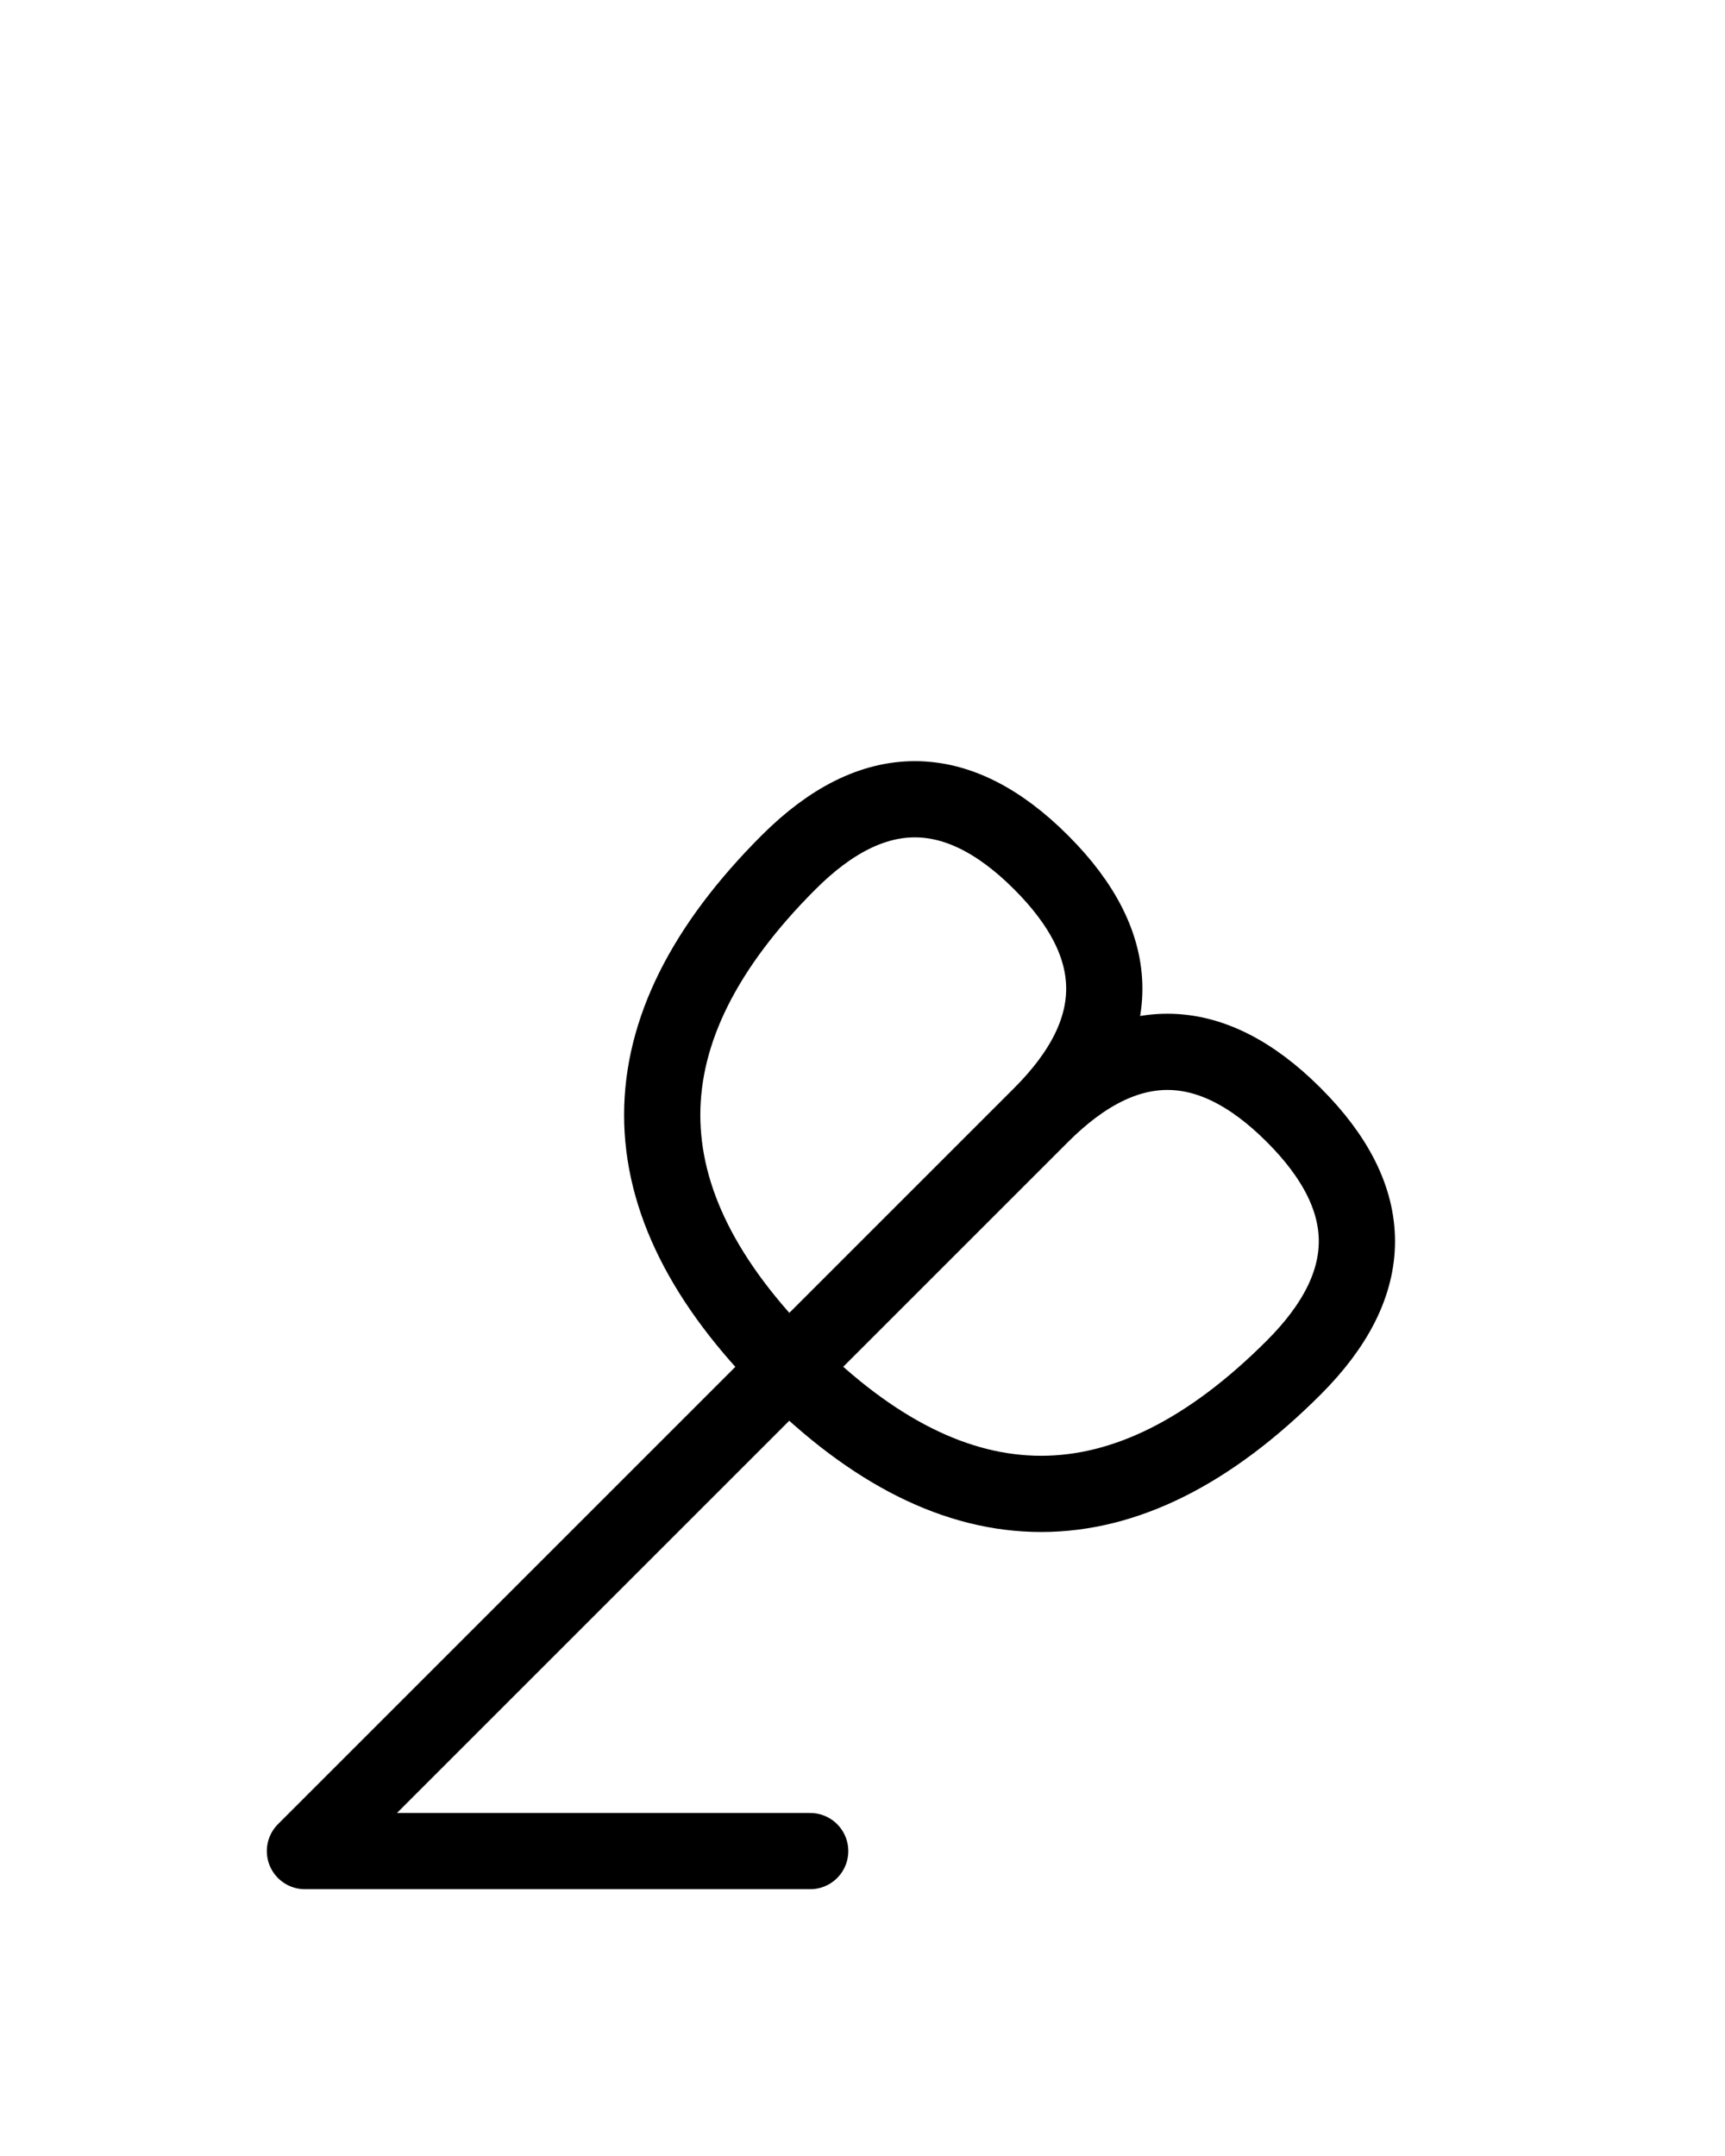 <?xml version="1.0" encoding="UTF-8"?>
<svg xmlns="http://www.w3.org/2000/svg" xmlns:xlink="http://www.w3.org/1999/xlink"
     width="28.284" height="35.355" viewBox="0 0 28.284 35.355">
<defs>
<path d="M12.071,23.284 L9.142,26.213 L17.071,18.284 Q19.142,16.213,21.213,18.284 Q23.284,20.355,21.213,22.426 Q17.071,26.569,12.929,22.426 Q8.787,18.284,12.929,14.142 Q15.0,12.071,17.071,14.142 Q19.142,16.213,17.071,18.284 M12.071,23.284 L15.0,20.355 L5.0,30.355 L13.284,30.355" stroke="black" fill="none" stroke-width="1.25" stroke-linecap="round" stroke-linejoin="round" id="d0" />
</defs>
<use xlink:href="#d0" x="0" y="0" />
</svg>